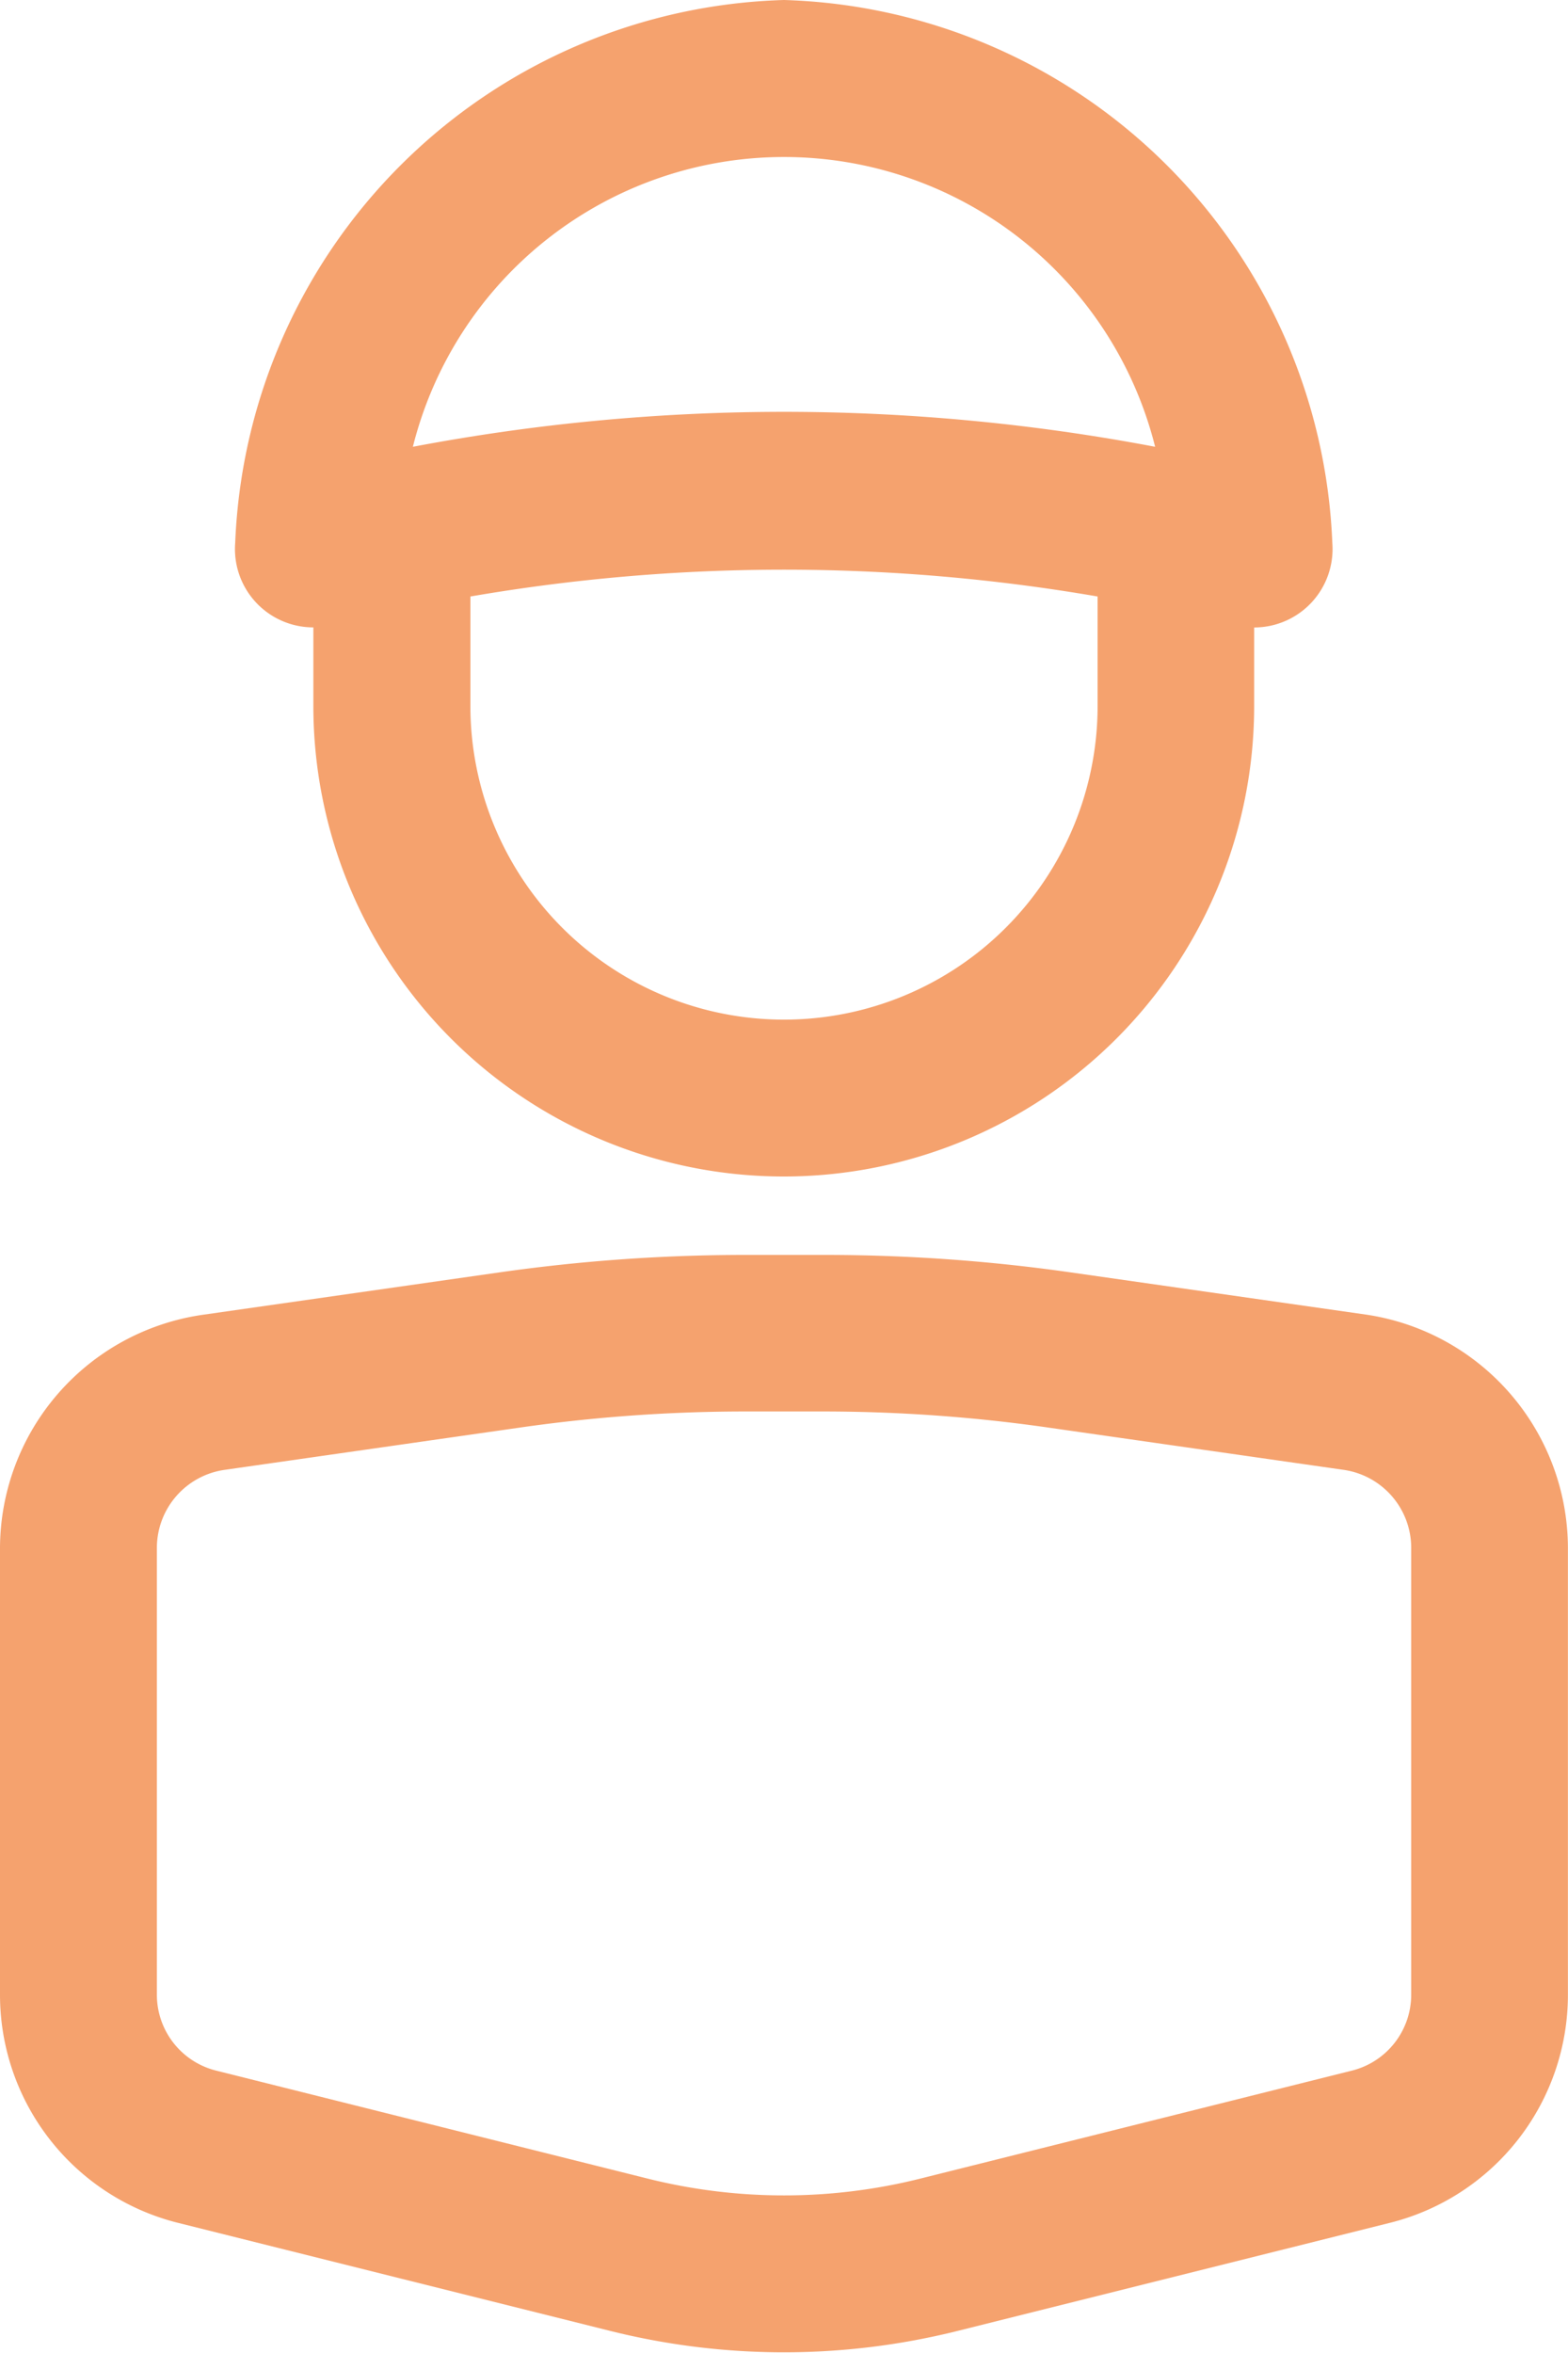 <svg xmlns="http://www.w3.org/2000/svg" width="19.3" height="28.95" viewBox="0 0 19.3 28.95">
  <g id="Group_334" data-name="Group 334" transform="translate(0)" style="mix-blend-mode: multiply;isolation: isolate">
    <path id="Path_615" data-name="Path 615" d="M194.135,300.5h-.971a21.4,21.4,0,0,0-3.011.214l-3.668.524A2.909,2.909,0,0,0,184,304.1v5.5a2.893,2.893,0,0,0,2.192,2.809l5.322,1.33a8.814,8.814,0,0,0,4.27,0l5.322-1.33a2.893,2.893,0,0,0,2.193-2.809v-5.5a2.909,2.909,0,0,0-2.486-2.866l-3.668-.524A21.407,21.407,0,0,0,194.135,300.5Zm7.235,3.6v5.5a.963.963,0,0,1-.731.936l-5.322,1.331a6.911,6.911,0,0,1-3.334,0l-5.321-1.331a.962.962,0,0,1-.731-.936v-5.5a.97.97,0,0,1,.829-.955l3.668-.525a19.555,19.555,0,0,1,2.738-.194h.971a19.556,19.556,0,0,1,2.738.194l3.669.525A.97.97,0,0,1,201.37,304.1Z" transform="translate(-184 -285.06)" fill="#f5a26e"/>
    <path id="Path_616" data-name="Path 616" d="M193.755,284.5A6.961,6.961,0,0,0,187,291.179a.964.964,0,0,0,.962,1.04v.966a5.79,5.79,0,0,0,11.58,0v-.965a.965.965,0,0,0,.962-1.041A6.961,6.961,0,0,0,193.755,284.5Zm3.86,8.685a3.86,3.86,0,1,1-7.72,0v-1.346a22.738,22.738,0,0,1,7.72,0Zm-3.86-3.618a24.526,24.526,0,0,0-4.568.43,4.709,4.709,0,0,1,9.136,0A24.526,24.526,0,0,0,193.755,289.567Z" transform="translate(-184.105 -284.5)" fill="#f5a26e"/>
  </g>
</svg>
